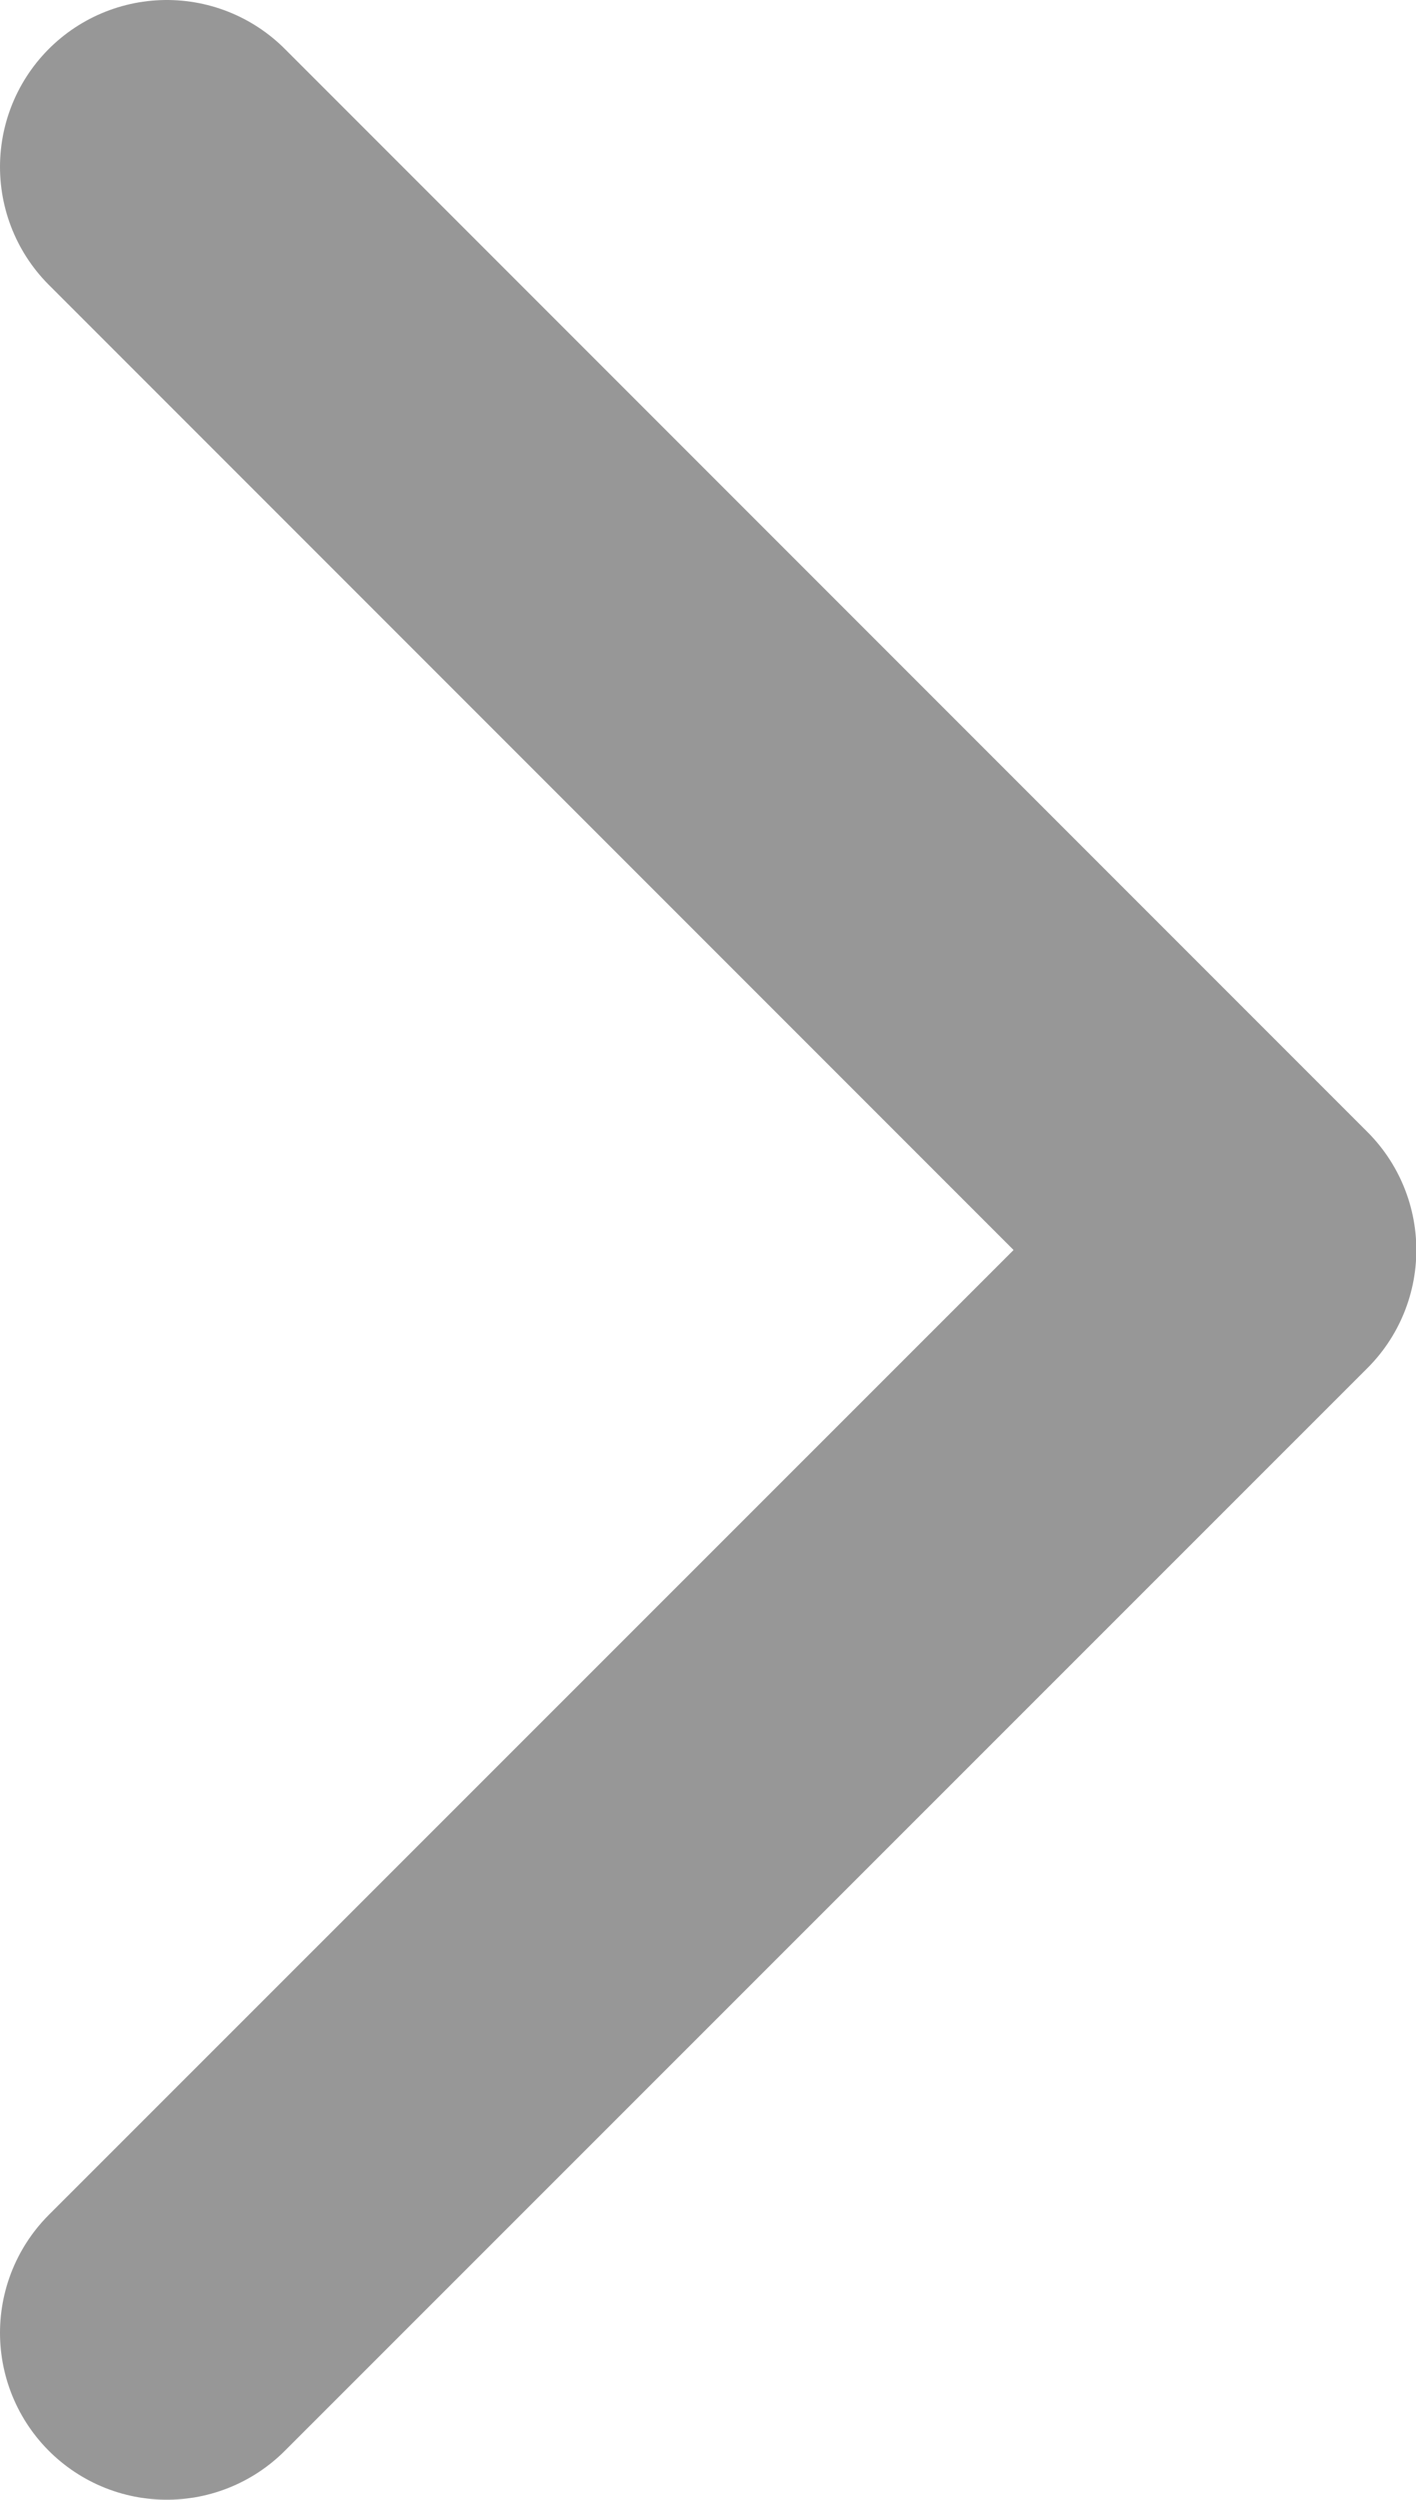 <?xml version="1.0" encoding="UTF-8"?>
<svg width="4.244px" height="7.489px" viewBox="0 0 4.244 7.489" version="1.1" xmlns="http://www.w3.org/2000/svg" xmlns:xlink="http://www.w3.org/1999/xlink">
    <title>编组 9</title>
    <g id="移动端" stroke="none" stroke-width="1" fill="none" fill-rule="evenodd">
        <g id="首页" transform="translate(-346.297, -758.127)">
            <g id="编组-8备份" transform="translate(16, 735)">
                <g id="编组-5" transform="translate(301, 18)">
                    <g id="编组-9" transform="translate(26, 4)">
                        <rect id="矩形" x="0" y="0" width="10" height="10"></rect>
                        <polyline id="路径-2备份" stroke="#979797" stroke-linecap="round" stroke-linejoin="round" points="3.797 8.116 7.042 4.872 3.797 1.627"></polyline>
                    </g>
                </g>
            </g>
        </g>
    </g>
</svg>